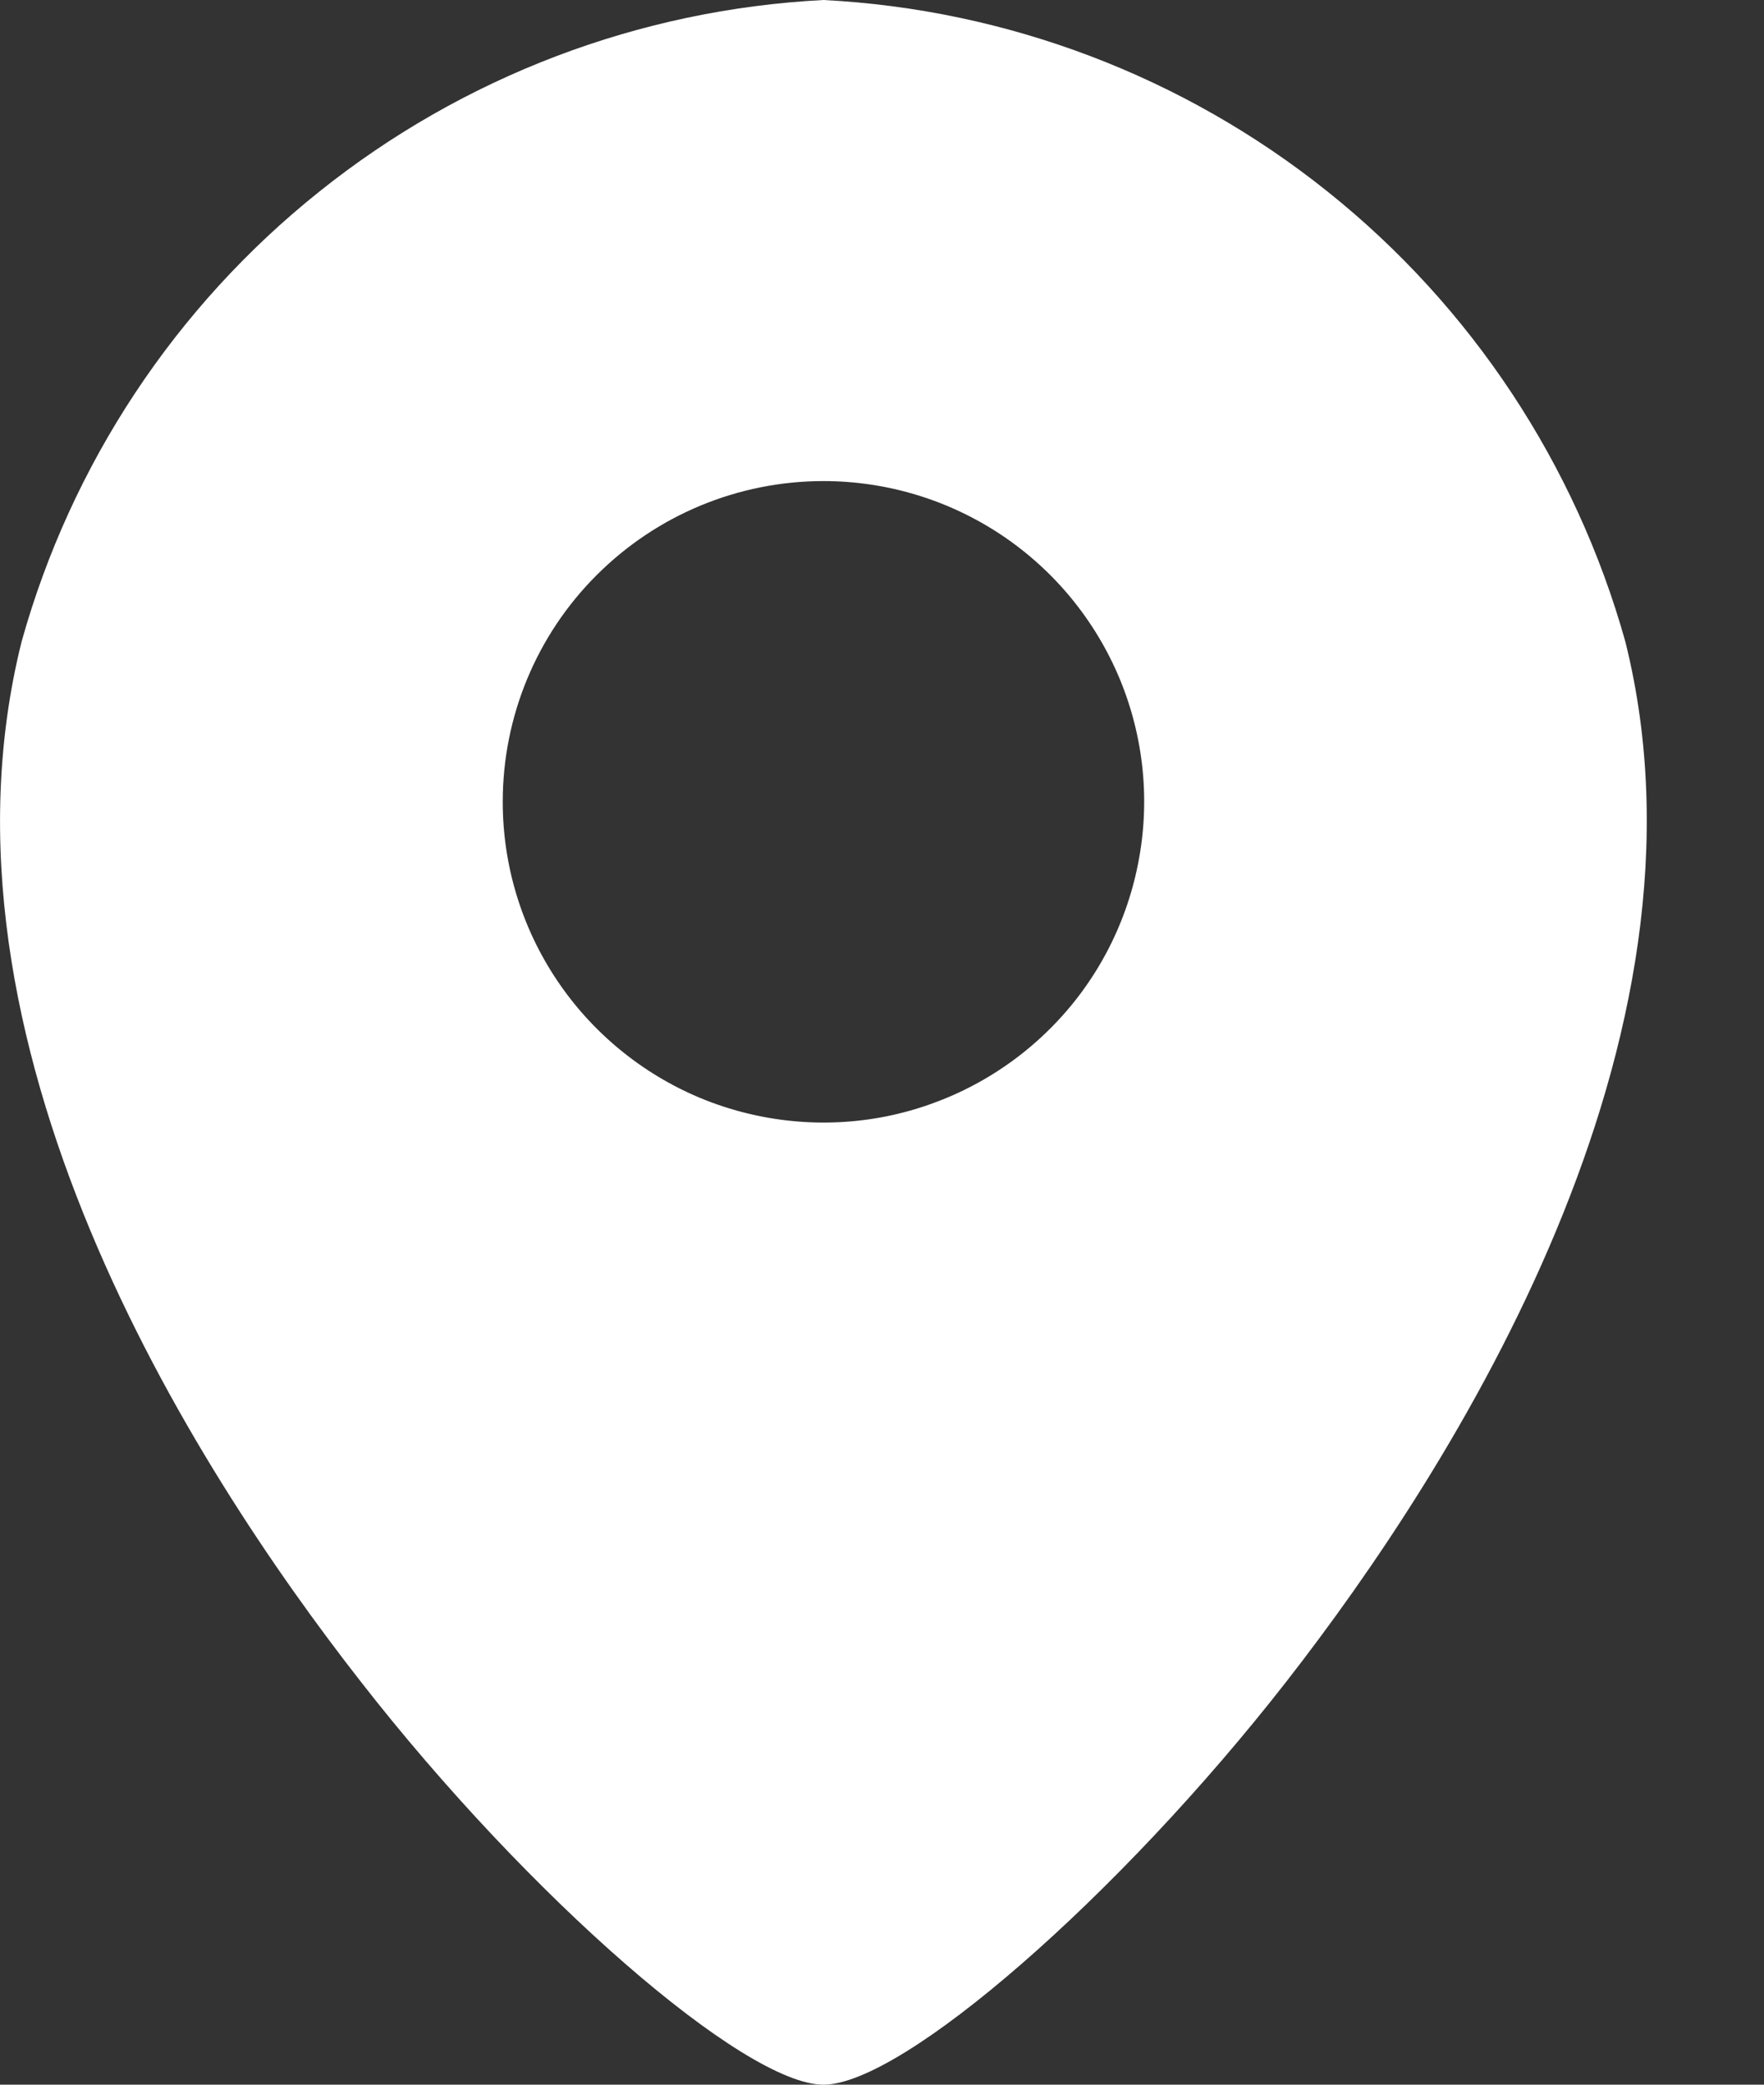 <?xml version="1.0" encoding="UTF-8"?> <svg xmlns="http://www.w3.org/2000/svg" width="11" height="13" viewBox="0 0 11 13" fill="none"><rect x="0" y="0" width="11" height="13" fill="#333333" stroke="none"/><path d="M5.135 13C5.629 13 6.977 11.826 8.021 10.487C9.065 9.148 10.758 6.492 10.135 4C9.825 2.894 9.176 1.912 8.279 1.195C7.382 0.477 6.282 0.059 5.135 0C3.987 0.059 2.888 0.477 1.991 1.195C1.093 1.912 0.444 2.894 0.135 4C-0.488 6.492 1.192 9.134 2.25 10.487C3.293 11.826 4.641 13 5.135 13ZM5.135 3C5.53 3 5.917 3.117 6.246 3.337C6.575 3.557 6.831 3.869 6.983 4.235C7.134 4.6 7.174 5.002 7.096 5.39C7.019 5.778 6.829 6.135 6.549 6.414C6.269 6.694 5.913 6.884 5.525 6.962C5.137 7.039 4.735 6.999 4.369 6.848C4.004 6.696 3.692 6.44 3.472 6.111C3.252 5.782 3.135 5.396 3.135 5C3.135 4.47 3.345 3.961 3.721 3.586C4.096 3.211 4.604 3 5.135 3Z" fill="white"></path></svg> 